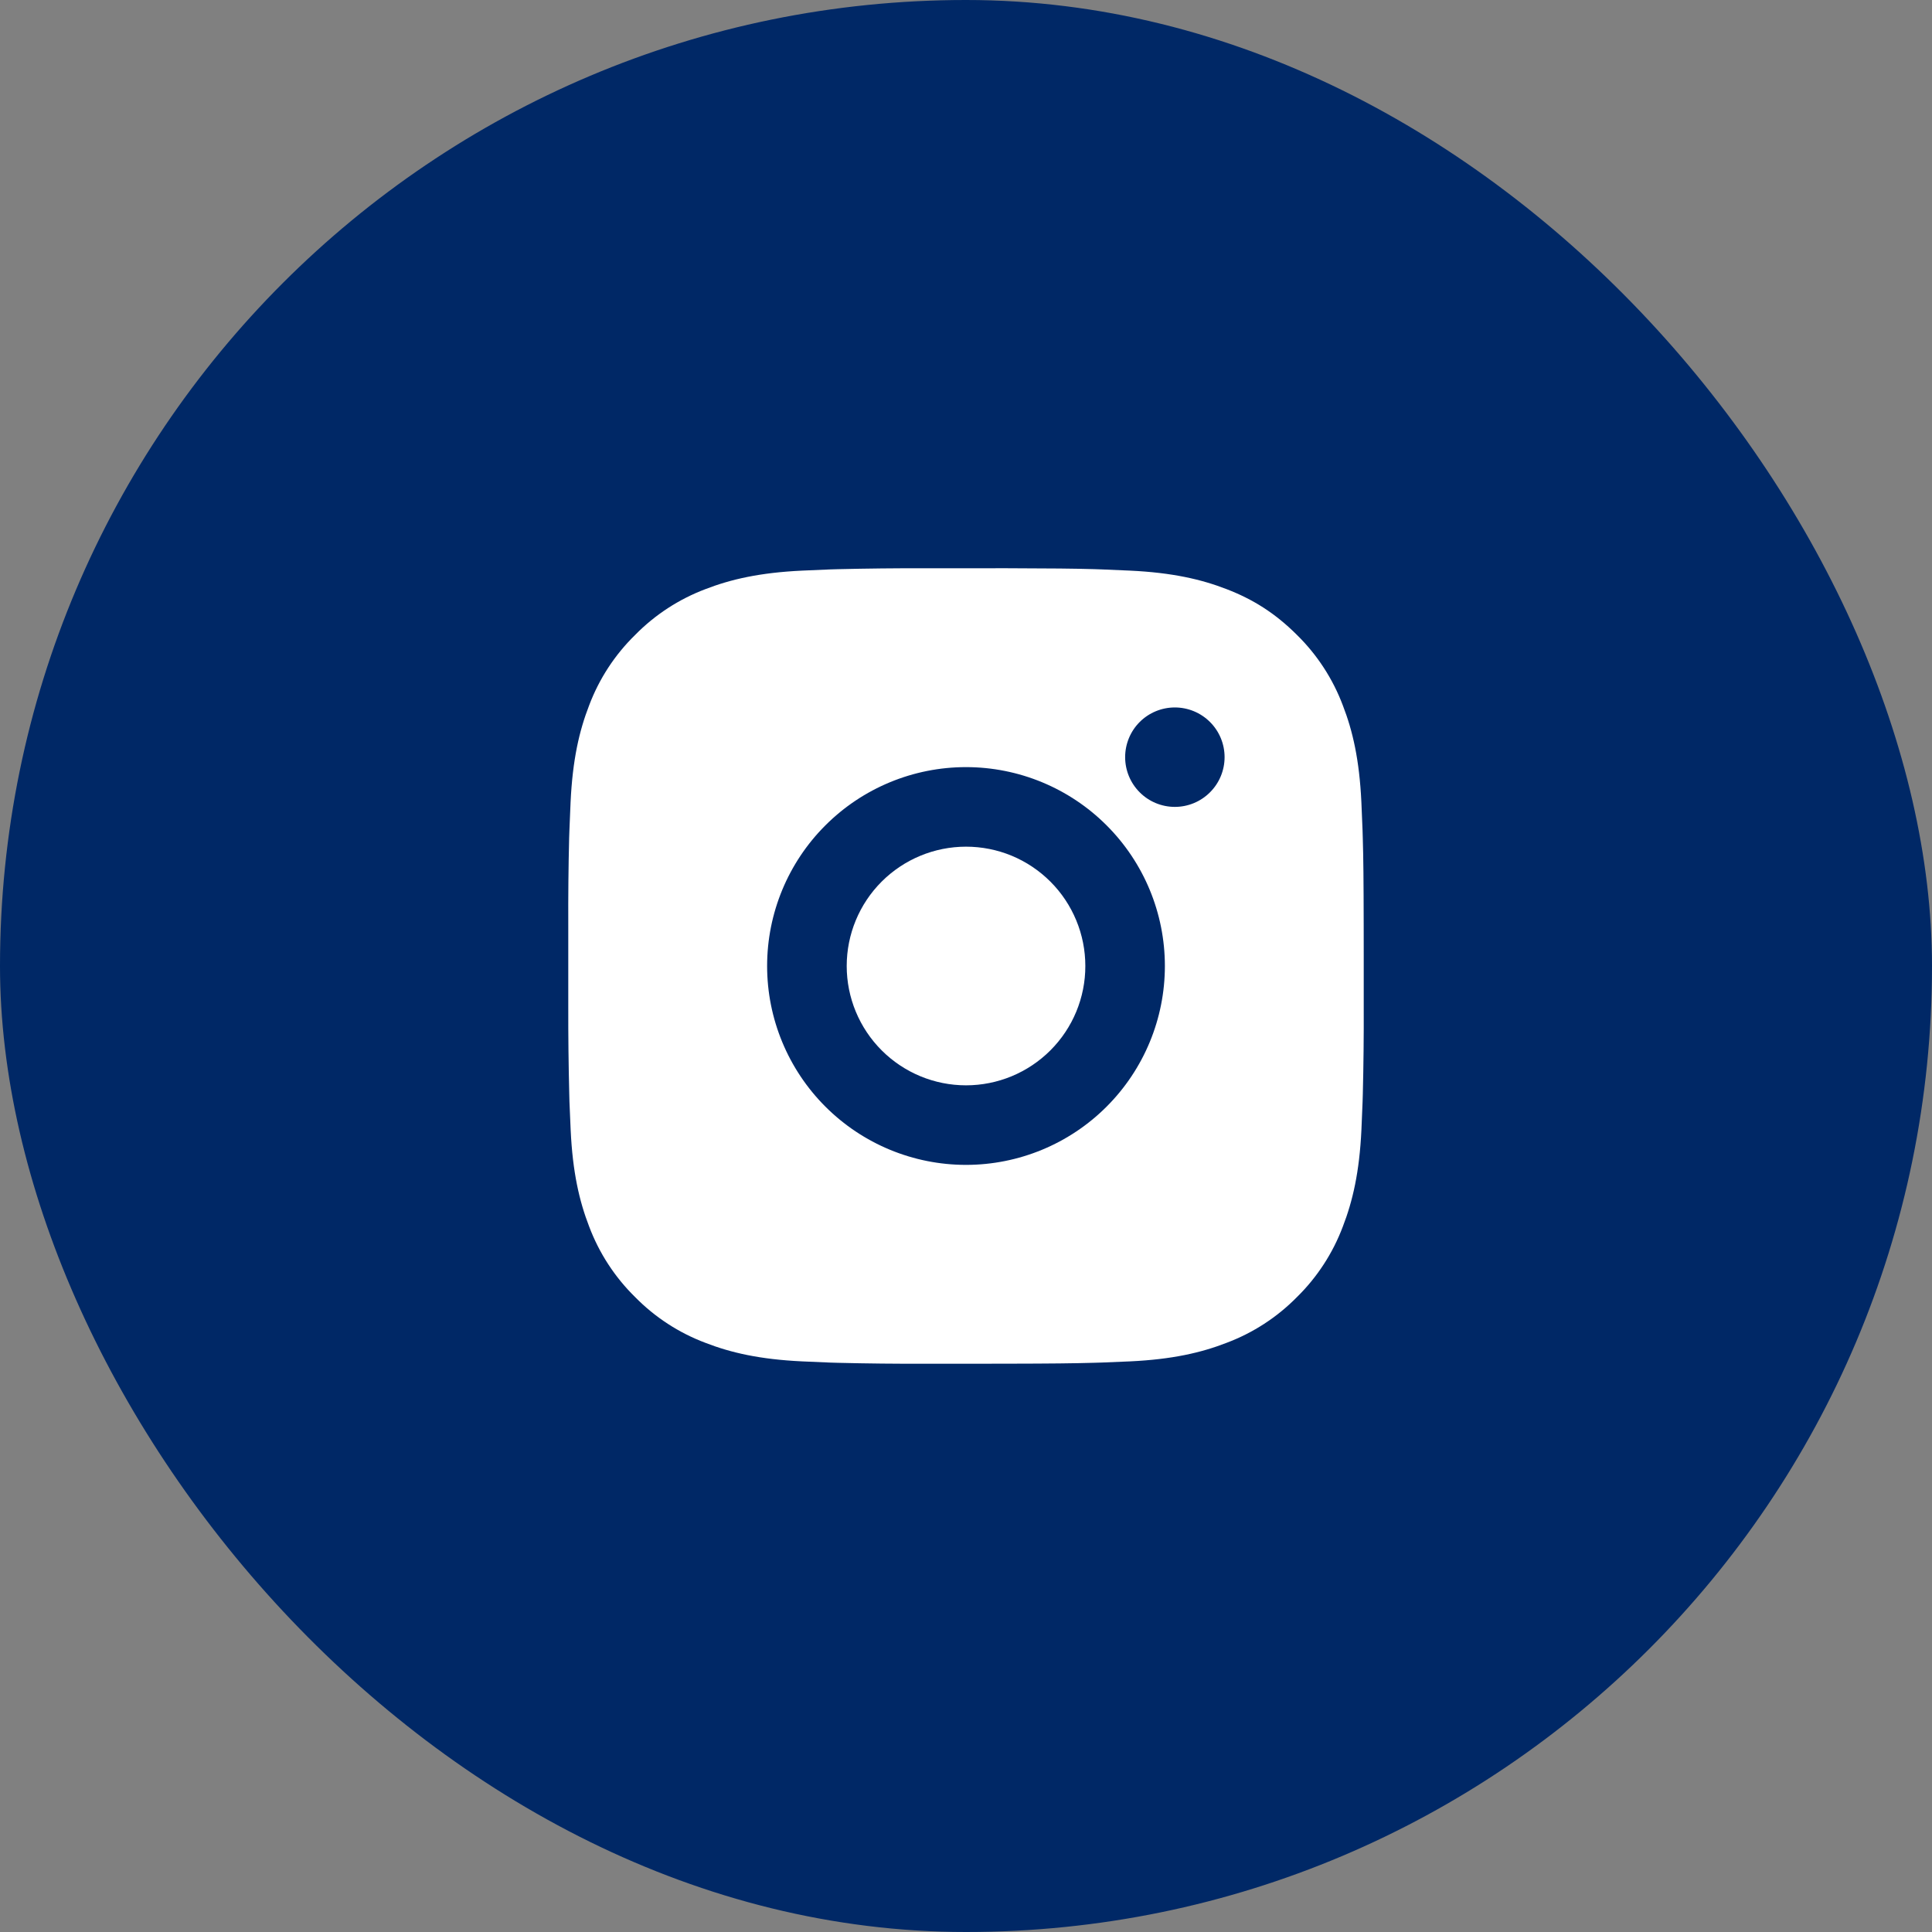 <?xml version="1.0" encoding="UTF-8"?> <svg xmlns="http://www.w3.org/2000/svg" width="51" height="51" viewBox="0 0 51 51" fill="none"><rect x="0" y="0" width="51" height="51" fill="#808080" stroke="none"/><rect width="51" height="51" rx="25.5" fill="#002866"></rect><path d="M26.579 15C27.761 15.003 28.36 15.009 28.878 15.024L29.081 15.031C29.317 15.04 29.549 15.05 29.829 15.063C30.946 15.116 31.708 15.292 32.377 15.551C33.07 15.818 33.654 16.179 34.238 16.762C34.772 17.287 35.185 17.922 35.448 18.622C35.708 19.291 35.884 20.053 35.937 21.172C35.949 21.451 35.96 21.683 35.968 21.919L35.974 22.123C35.99 22.64 35.996 23.239 35.998 24.42L35.999 25.204V26.579C36.002 27.345 35.994 28.111 35.975 28.877L35.969 29.08C35.961 29.316 35.95 29.548 35.938 29.828C35.885 30.946 35.707 31.707 35.448 32.377C35.185 33.078 34.772 33.713 34.238 34.238C33.713 34.772 33.078 35.185 32.377 35.448C31.708 35.708 30.946 35.884 29.829 35.937L29.081 35.968L28.878 35.974C28.36 35.989 27.761 35.996 26.579 35.998L25.796 35.999H24.422C23.656 36.002 22.889 35.994 22.123 35.975L21.92 35.969C21.671 35.96 21.421 35.949 21.172 35.937C20.055 35.884 19.293 35.708 18.623 35.448C17.922 35.185 17.288 34.772 16.764 34.238C16.229 33.713 15.816 33.078 15.552 32.377C15.293 31.708 15.116 30.946 15.064 29.828L15.032 29.08L15.027 28.877C15.008 28.111 14.999 27.345 15.001 26.579V24.42C14.998 23.654 15.005 22.889 15.024 22.123L15.031 21.919C15.039 21.683 15.05 21.451 15.062 21.172C15.115 20.053 15.291 19.292 15.551 18.622C15.815 17.921 16.229 17.286 16.765 16.762C17.289 16.228 17.923 15.815 18.623 15.551C19.293 15.292 20.054 15.116 21.172 15.063C21.451 15.05 21.685 15.04 21.92 15.031L22.123 15.025C22.889 15.007 23.655 14.998 24.421 15.001L26.579 15ZM25.5 20.25C24.108 20.25 22.773 20.803 21.788 21.788C20.803 22.772 20.25 24.107 20.25 25.5C20.25 26.892 20.803 28.227 21.788 29.212C22.773 30.197 24.108 30.75 25.5 30.75C26.892 30.75 28.228 30.197 29.212 29.212C30.197 28.227 30.75 26.892 30.75 25.5C30.75 24.107 30.197 22.772 29.212 21.788C28.228 20.803 26.892 20.25 25.5 20.25ZM25.5 22.35C25.914 22.35 26.323 22.431 26.706 22.589C27.088 22.748 27.435 22.98 27.727 23.272C28.02 23.564 28.252 23.912 28.41 24.294C28.569 24.676 28.65 25.086 28.65 25.499C28.651 25.913 28.569 26.323 28.411 26.705C28.253 27.087 28.021 27.434 27.728 27.727C27.436 28.019 27.089 28.251 26.706 28.41C26.324 28.568 25.915 28.65 25.501 28.65C24.666 28.65 23.865 28.318 23.274 27.727C22.683 27.136 22.351 26.335 22.351 25.5C22.351 24.664 22.683 23.863 23.274 23.272C23.865 22.682 24.666 22.35 25.501 22.35M31.013 18.675C30.665 18.675 30.331 18.813 30.085 19.059C29.839 19.305 29.701 19.639 29.701 19.987C29.701 20.335 29.839 20.669 30.085 20.915C30.331 21.162 30.665 21.3 31.013 21.3C31.361 21.3 31.695 21.162 31.941 20.915C32.188 20.669 32.326 20.335 32.326 19.987C32.326 19.639 32.188 19.305 31.941 19.059C31.695 18.813 31.361 18.675 31.013 18.675Z" fill="white"></path></svg> 
